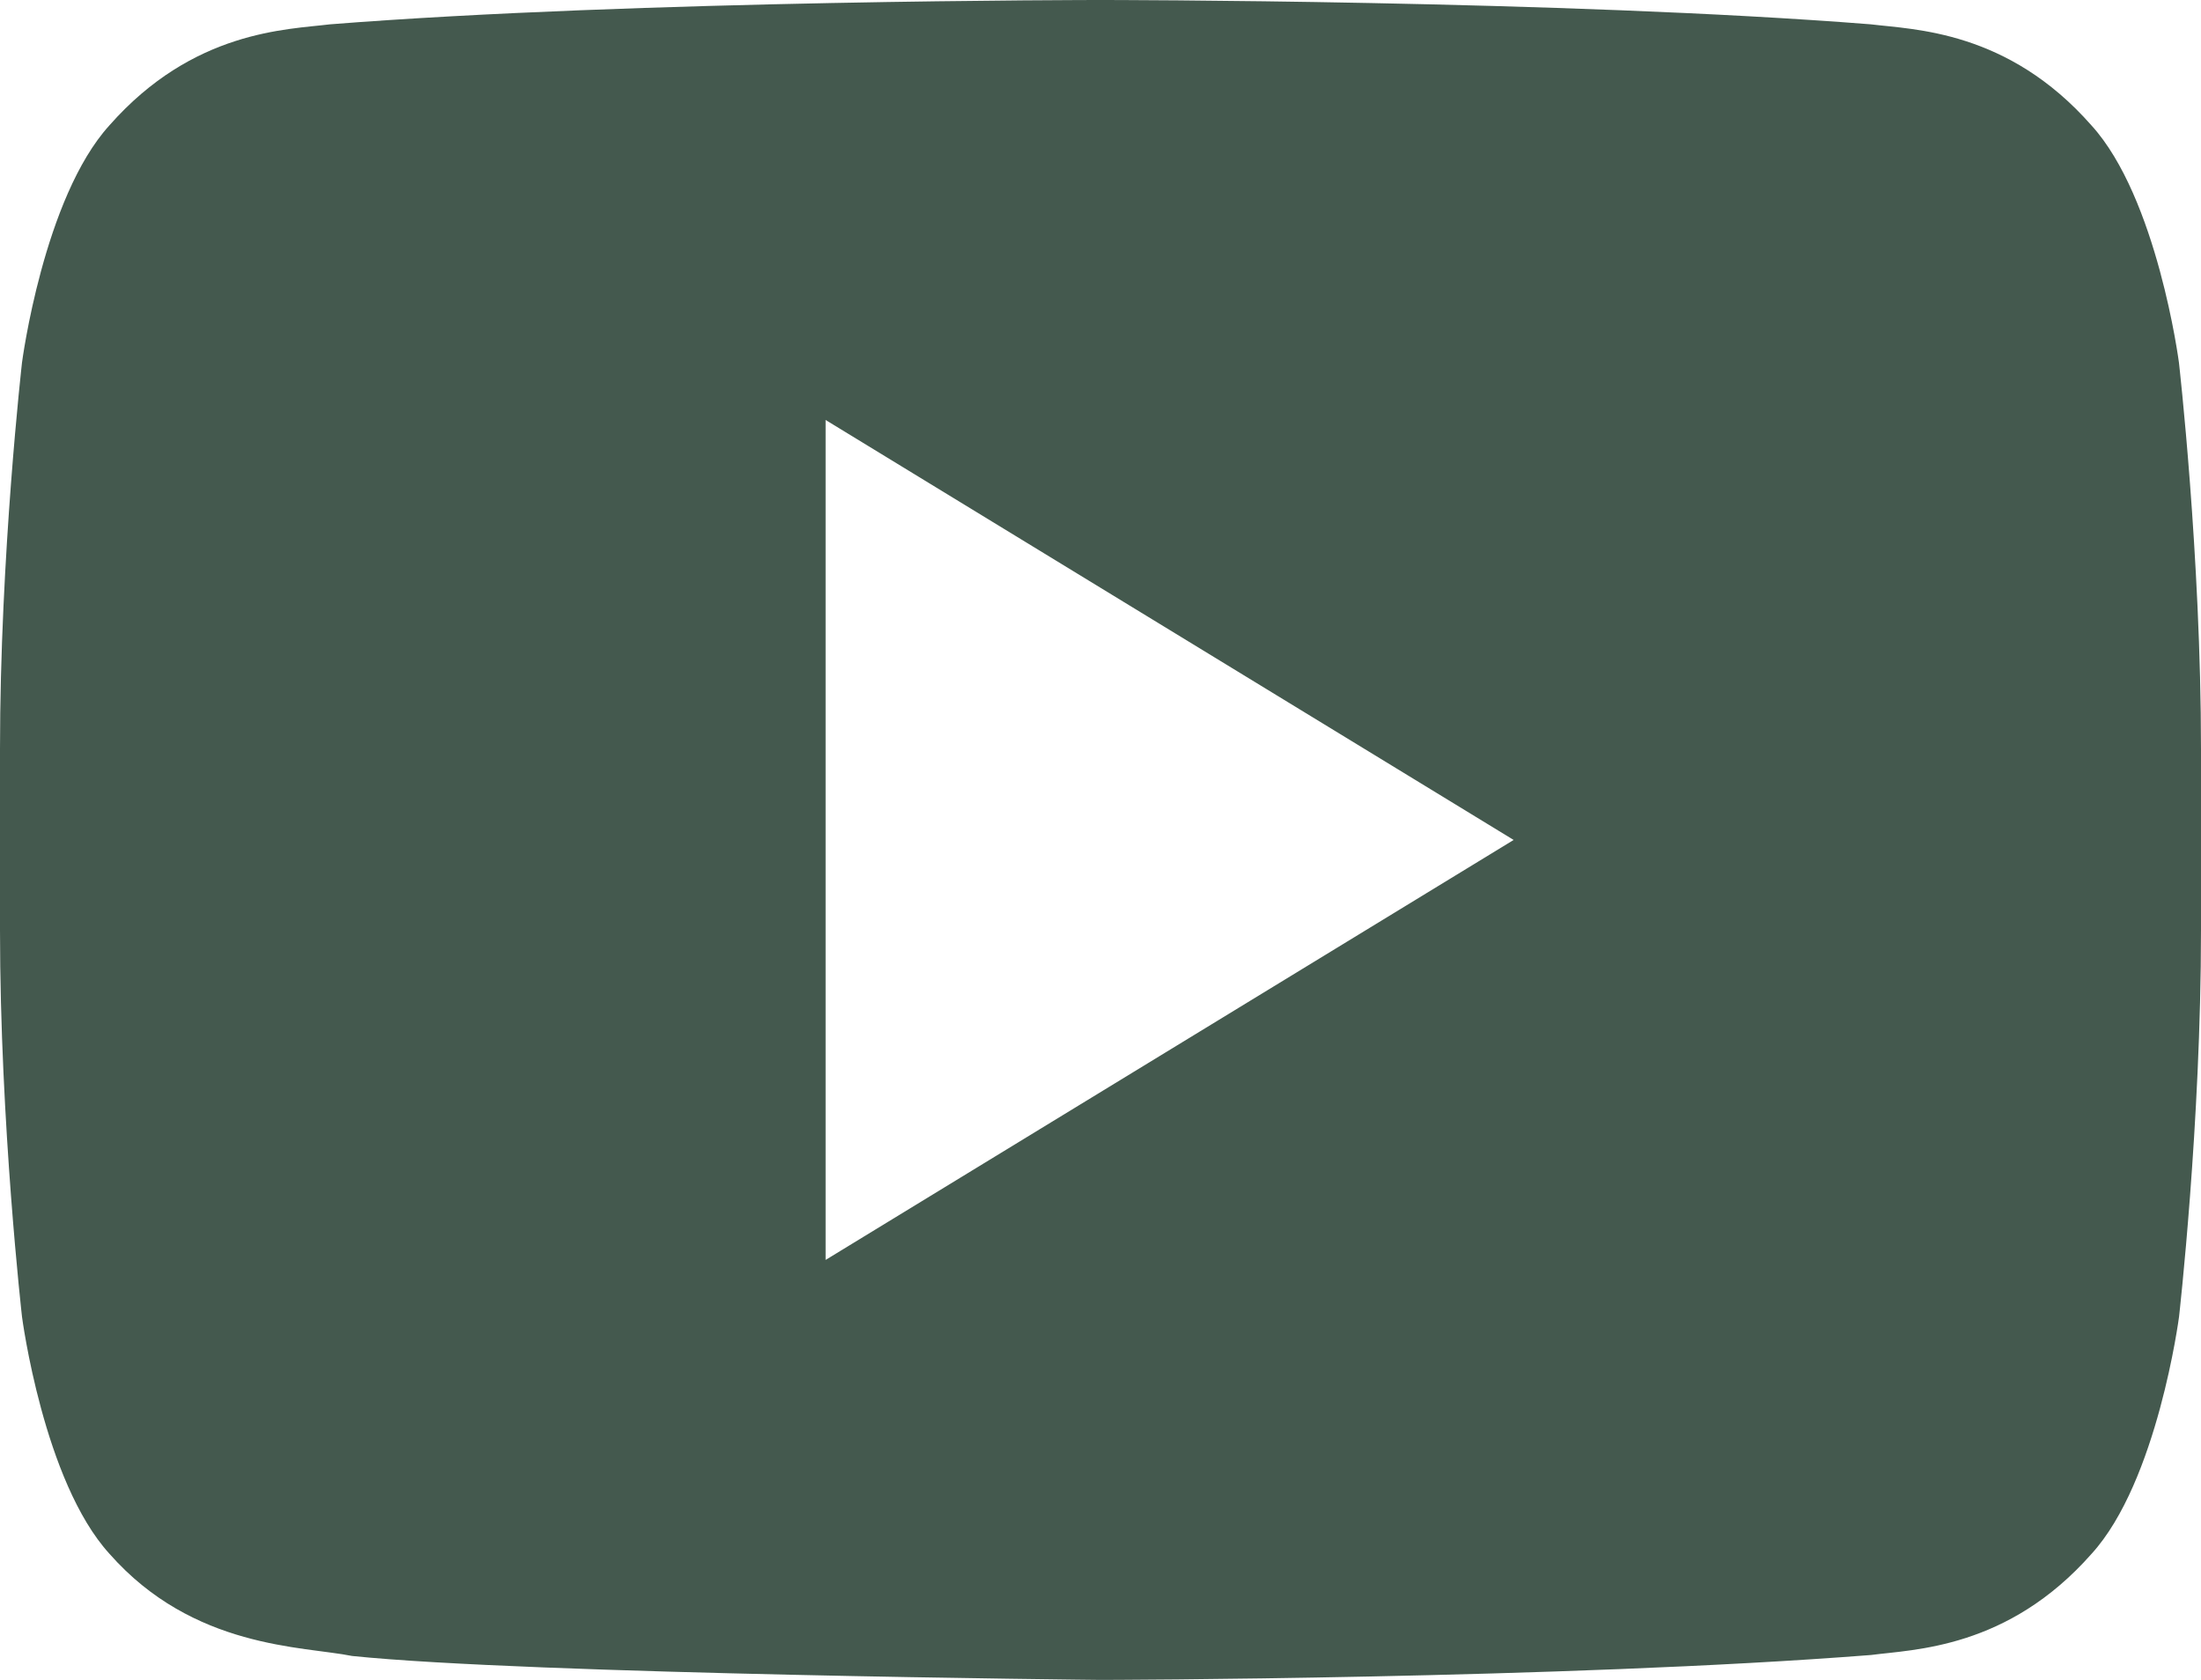 <?xml version="1.0" encoding="utf-8"?>
<!-- Generator: Adobe Illustrator 16.0.4, SVG Export Plug-In . SVG Version: 6.00 Build 0)  -->
<!DOCTYPE svg PUBLIC "-//W3C//DTD SVG 1.1//EN" "http://www.w3.org/Graphics/SVG/1.1/DTD/svg11.dtd">
<svg version="1.1" id="Vrstva_1" xmlns="http://www.w3.org/2000/svg" xmlns:xlink="http://www.w3.org/1999/xlink" x="0px" y="0px"
	 width="38px" height="29px" viewBox="0 0 38 29" enable-background="new 0 0 38 29" xml:space="preserve">
<path fill="#44594E" d="M37.619,6.258c0,0-0.371-2.843-1.512-4.095c-1.444-1.641-3.063-1.651-3.807-1.743
	C26.984,0,19.008,0,19.008,0H18.99c0,0-7.977,0-13.293,0.42C4.955,0.512,3.337,0.522,1.89,2.163C0.752,3.415,0.38,6.258,0.38,6.258
	S0,9.594,0,12.931v3.127c0,3.338,0.38,6.674,0.38,6.674s0.371,2.842,1.51,4.091c1.447,1.642,3.344,1.593,4.19,1.764
	C9.119,28.902,19,29,19,29s7.984-0.014,13.303-0.43c0.741-0.098,2.36-0.106,3.807-1.746c1.14-1.25,1.511-4.094,1.511-4.094
	S38,19.396,38,16.059v-3.126C38,9.594,37.619,6.258,37.619,6.258z M14.254,21.75V7.25l11.879,7.25L14.254,21.75z"/>
</svg>
